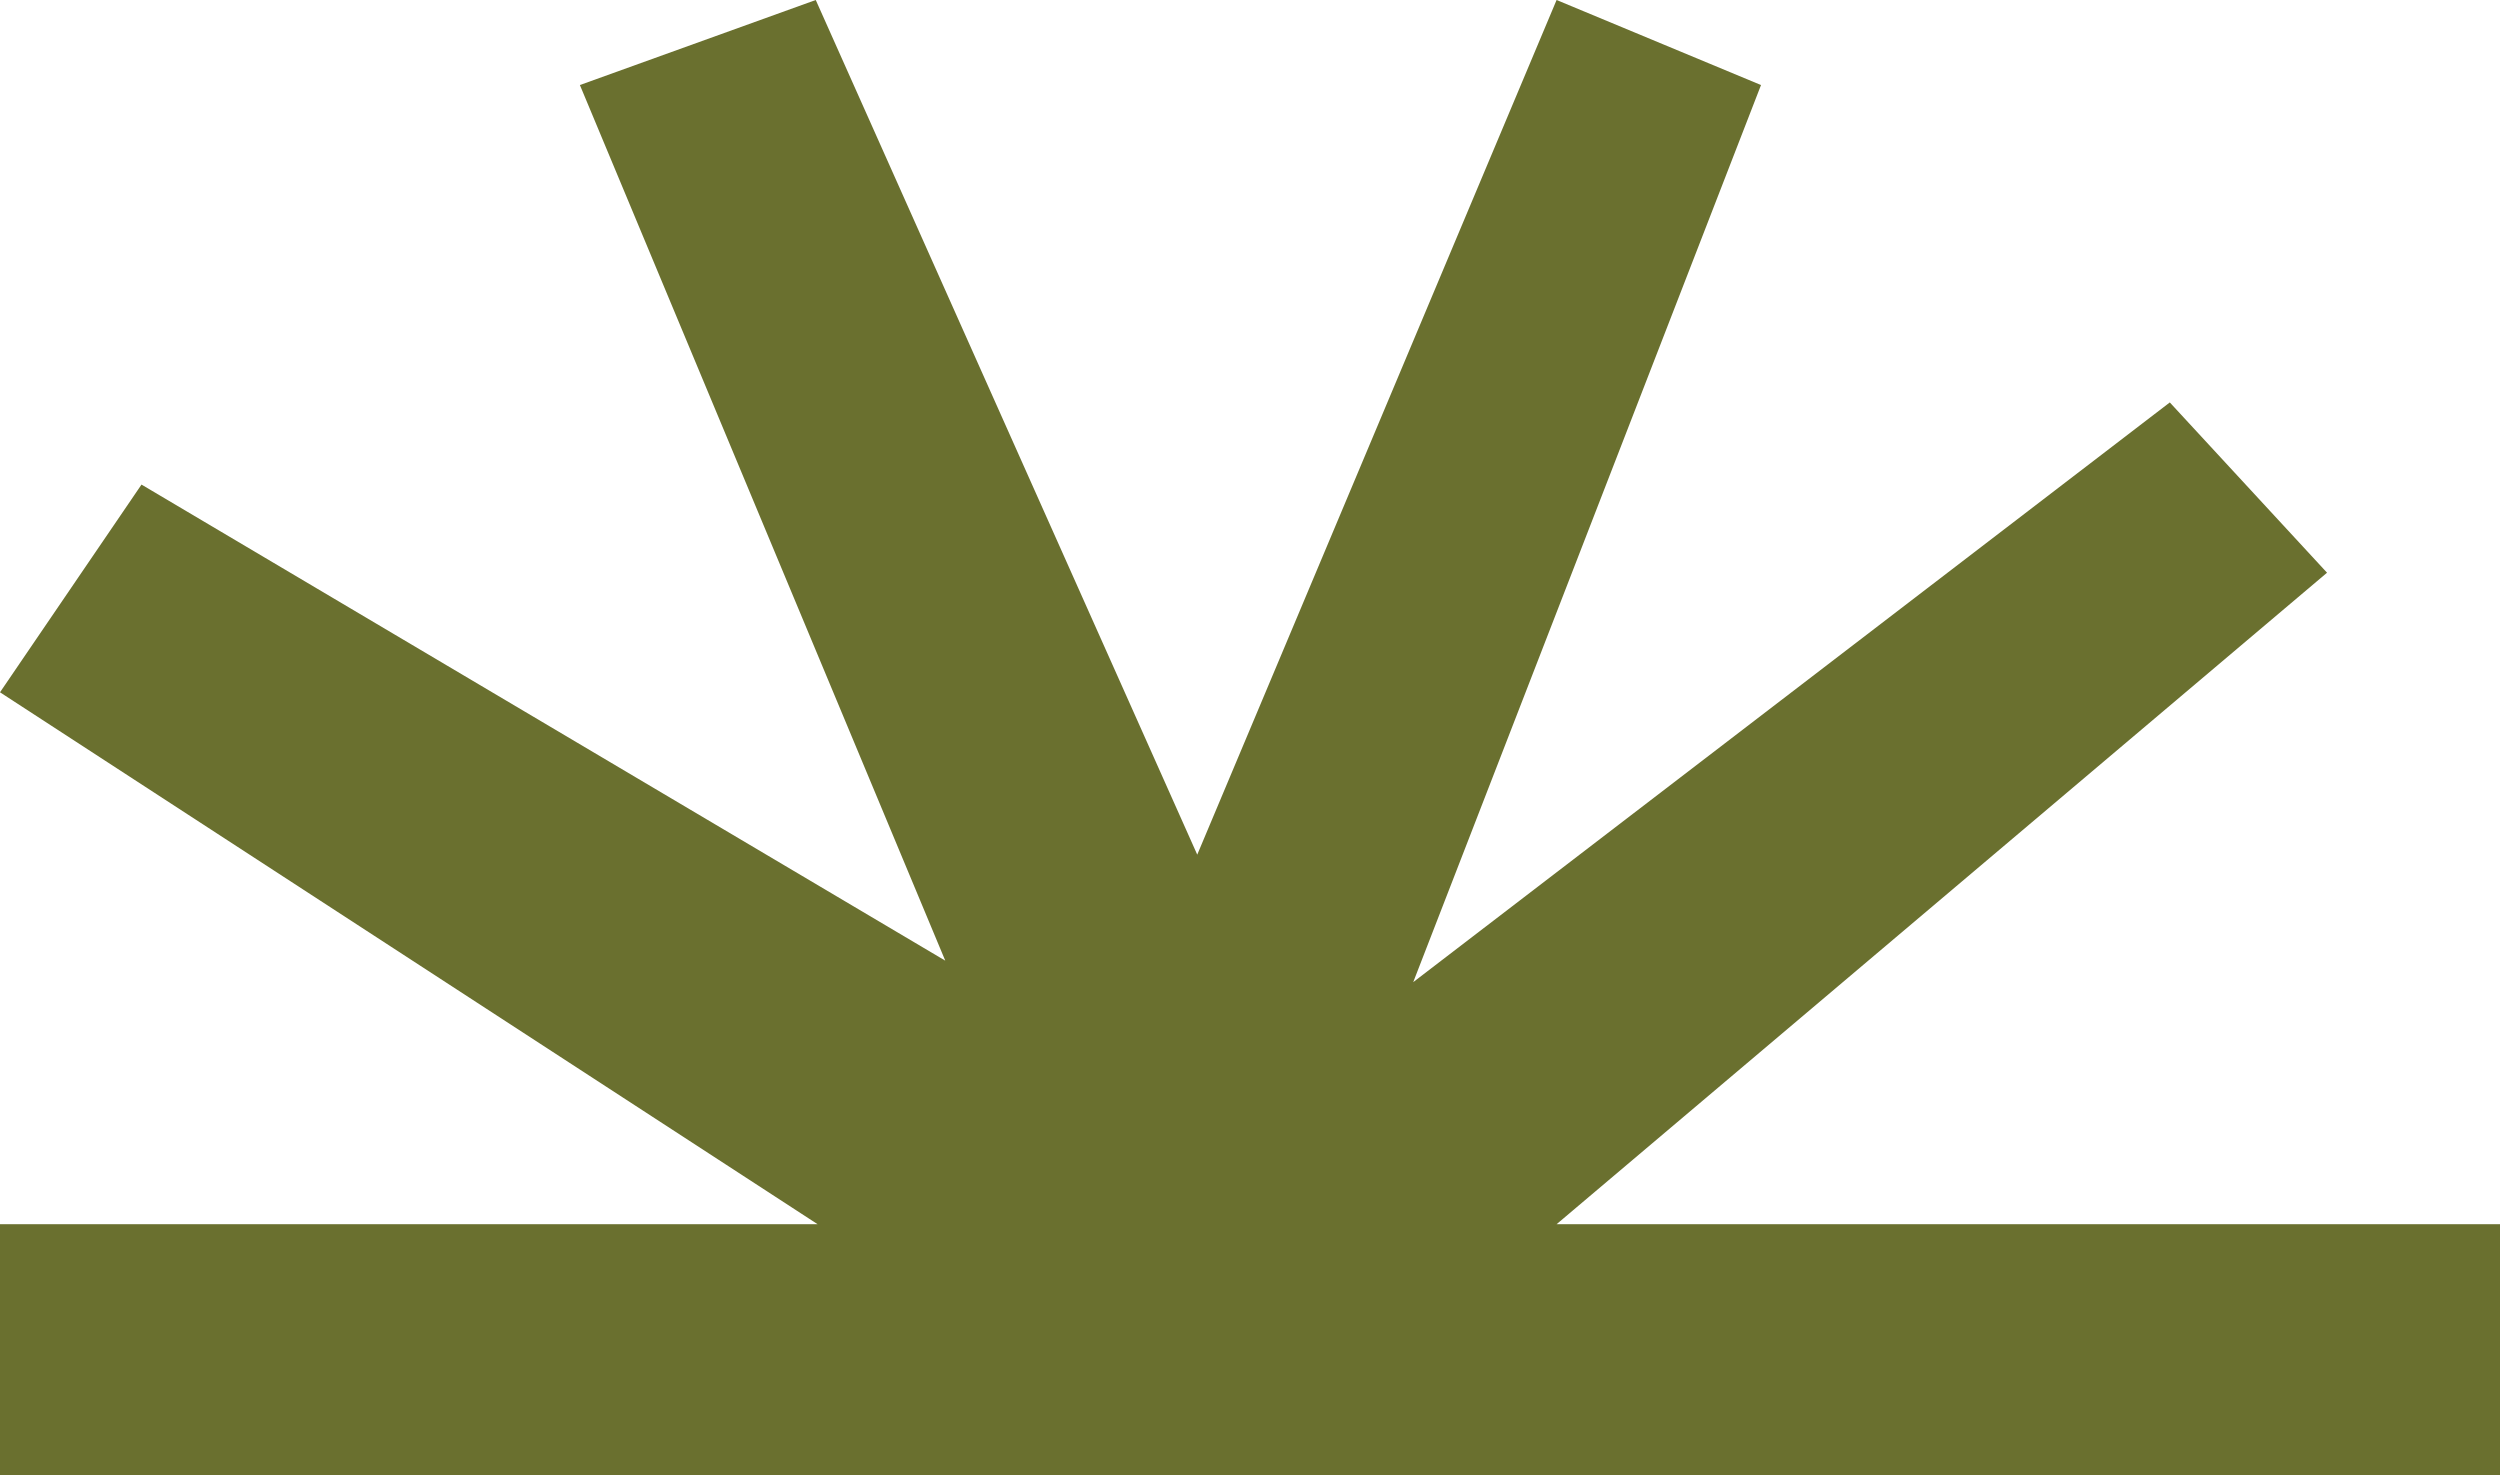 <?xml version="1.0" encoding="UTF-8"?>
<svg id="Layer_2" data-name="Layer 2" xmlns="http://www.w3.org/2000/svg" viewBox="0 0 754.92 445.45">
  <defs>
    <style>
      .cls-1 {
        fill: #6a702f;
      }
    </style>
  </defs>
  <polygon class="cls-1" points="246.89 369.67 0 369.67 0 445.45 754.92 445.45 754.92 369.67 470.04 369.67 702.69 172.94 655.21 121.52 426.75 296.57 531.77 25.68 470.04 0 361.53 258.08 246.33 0 175.11 25.68 285.44 290.09 42.73 146.33 0 209.05 246.89 369.67"/>
</svg>